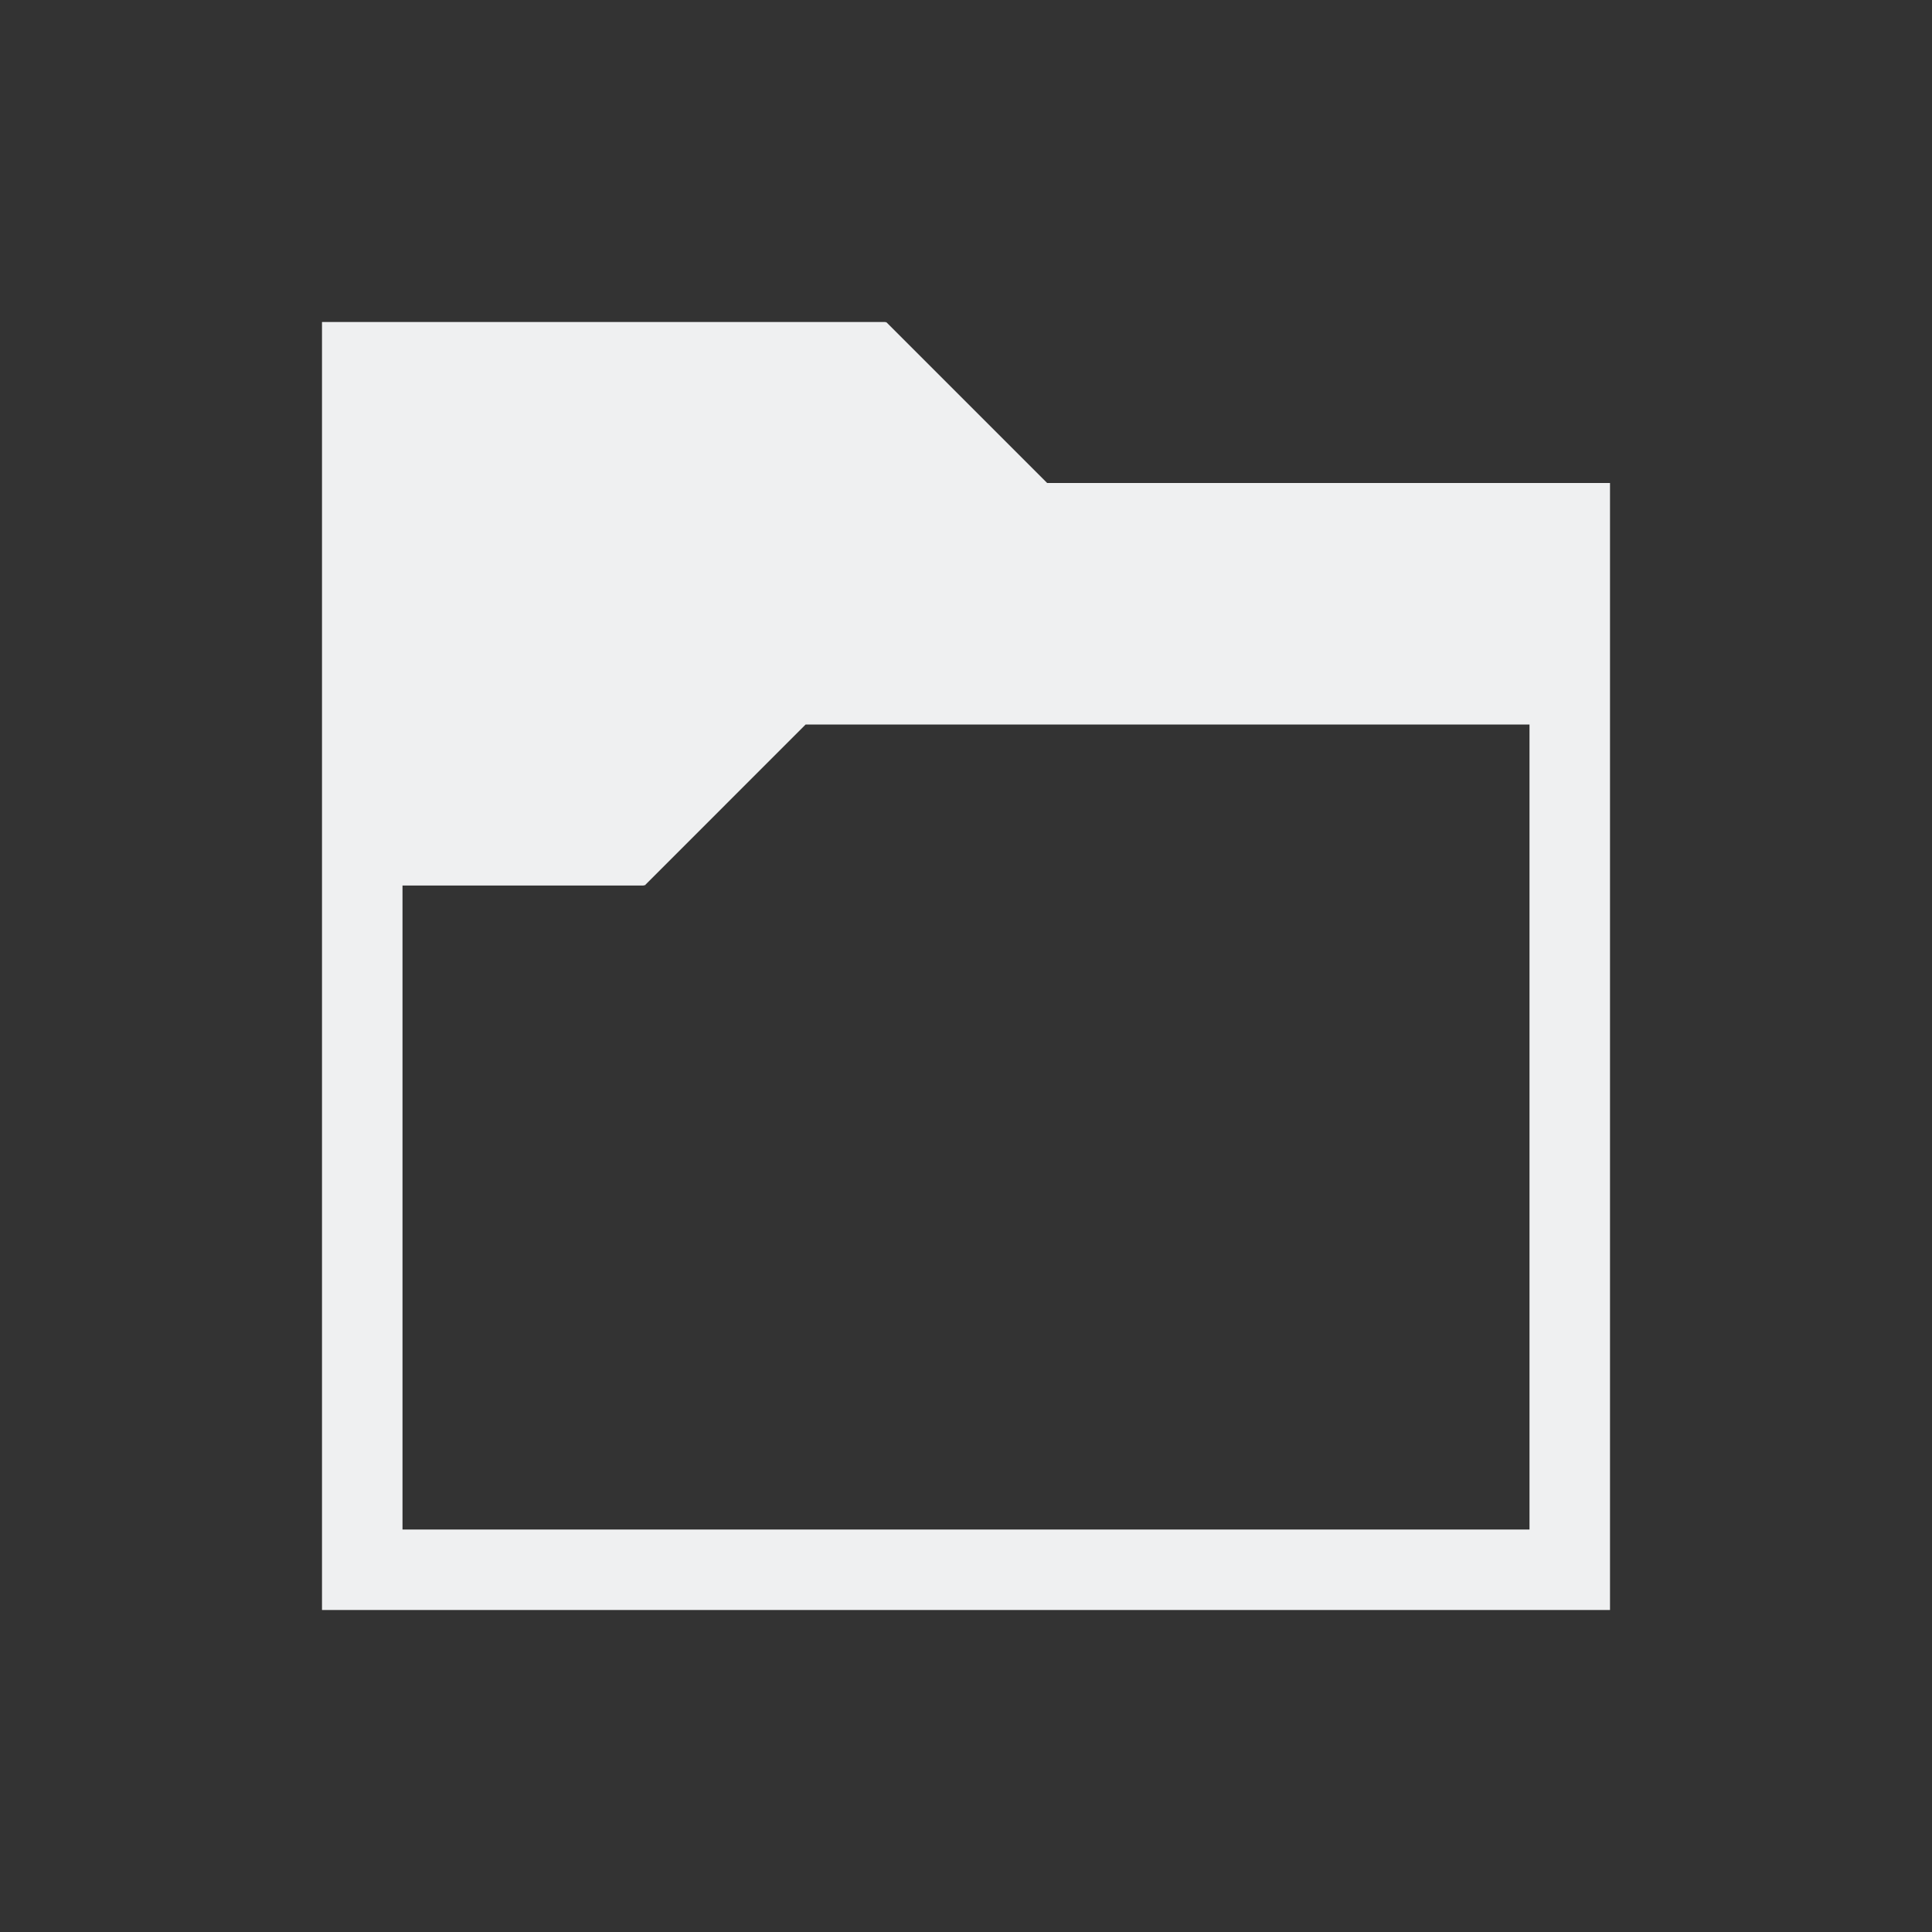 <svg viewBox="0 0 24 24" xmlns="http://www.w3.org/2000/svg"><rect x="0" y="0" width="24" height="24" fill="#333333" stroke="none"/><path d="m4 4v1 15h1 15v-1-13h-6.992l-2-2-.008.008v-.008h-6zm6.008 5h8.992v10h-14v-8h3v-.008l.008.008z" fill="#eff0f1"/></svg>